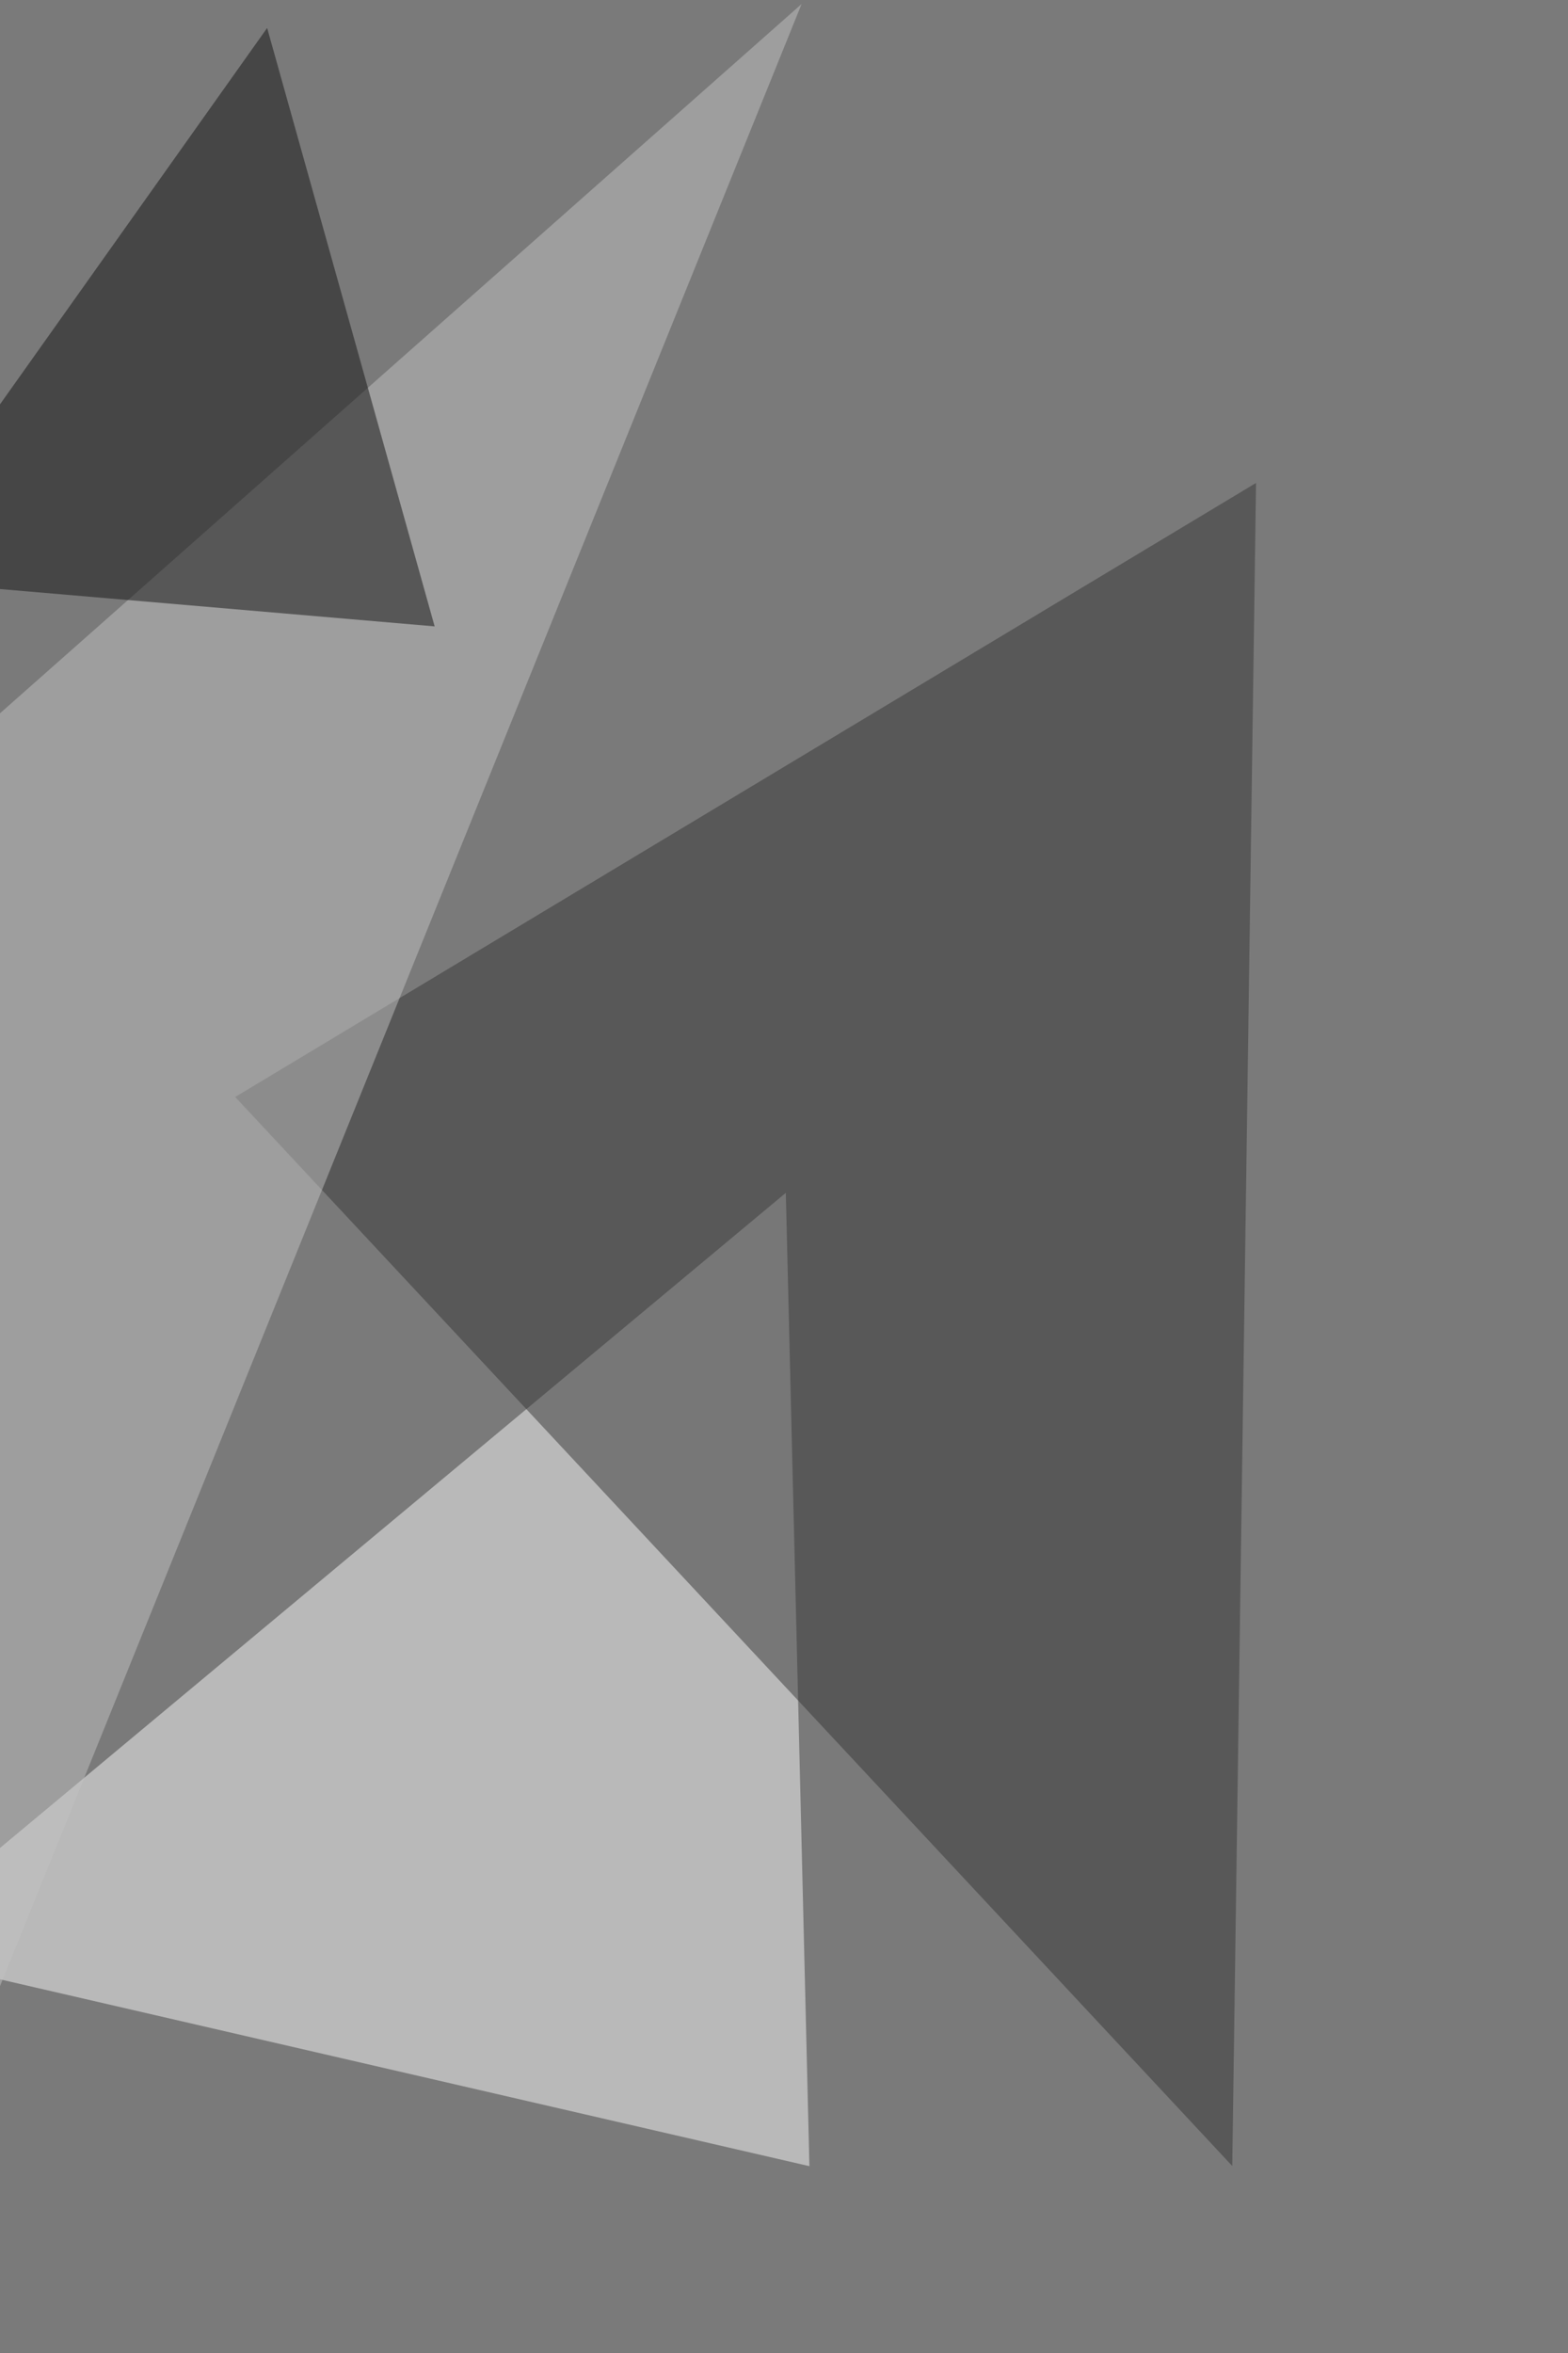 <svg xmlns="http://www.w3.org/2000/svg" width="864" height="1296" ><filter id="a"><feGaussianBlur stdDeviation="55"/></filter><rect width="100%" height="100%" fill="#7a7a7a"/><g filter="url(#a)"><g fill-opacity=".5"><path fill="#f8f8f8" d="M446 1193.1l-514-118.6L433 657z"/><path fill="#373737" d="M129.6 604.2L692.1 266 679 1193z"/><path fill="#c3c3c3" d="M-15.4 406.5l-17.6 769L441.7 2.2z"/><path fill="#131313" d="M239.5 345l-307.6-26.4L147.2 15.4z"/></g></g></svg>